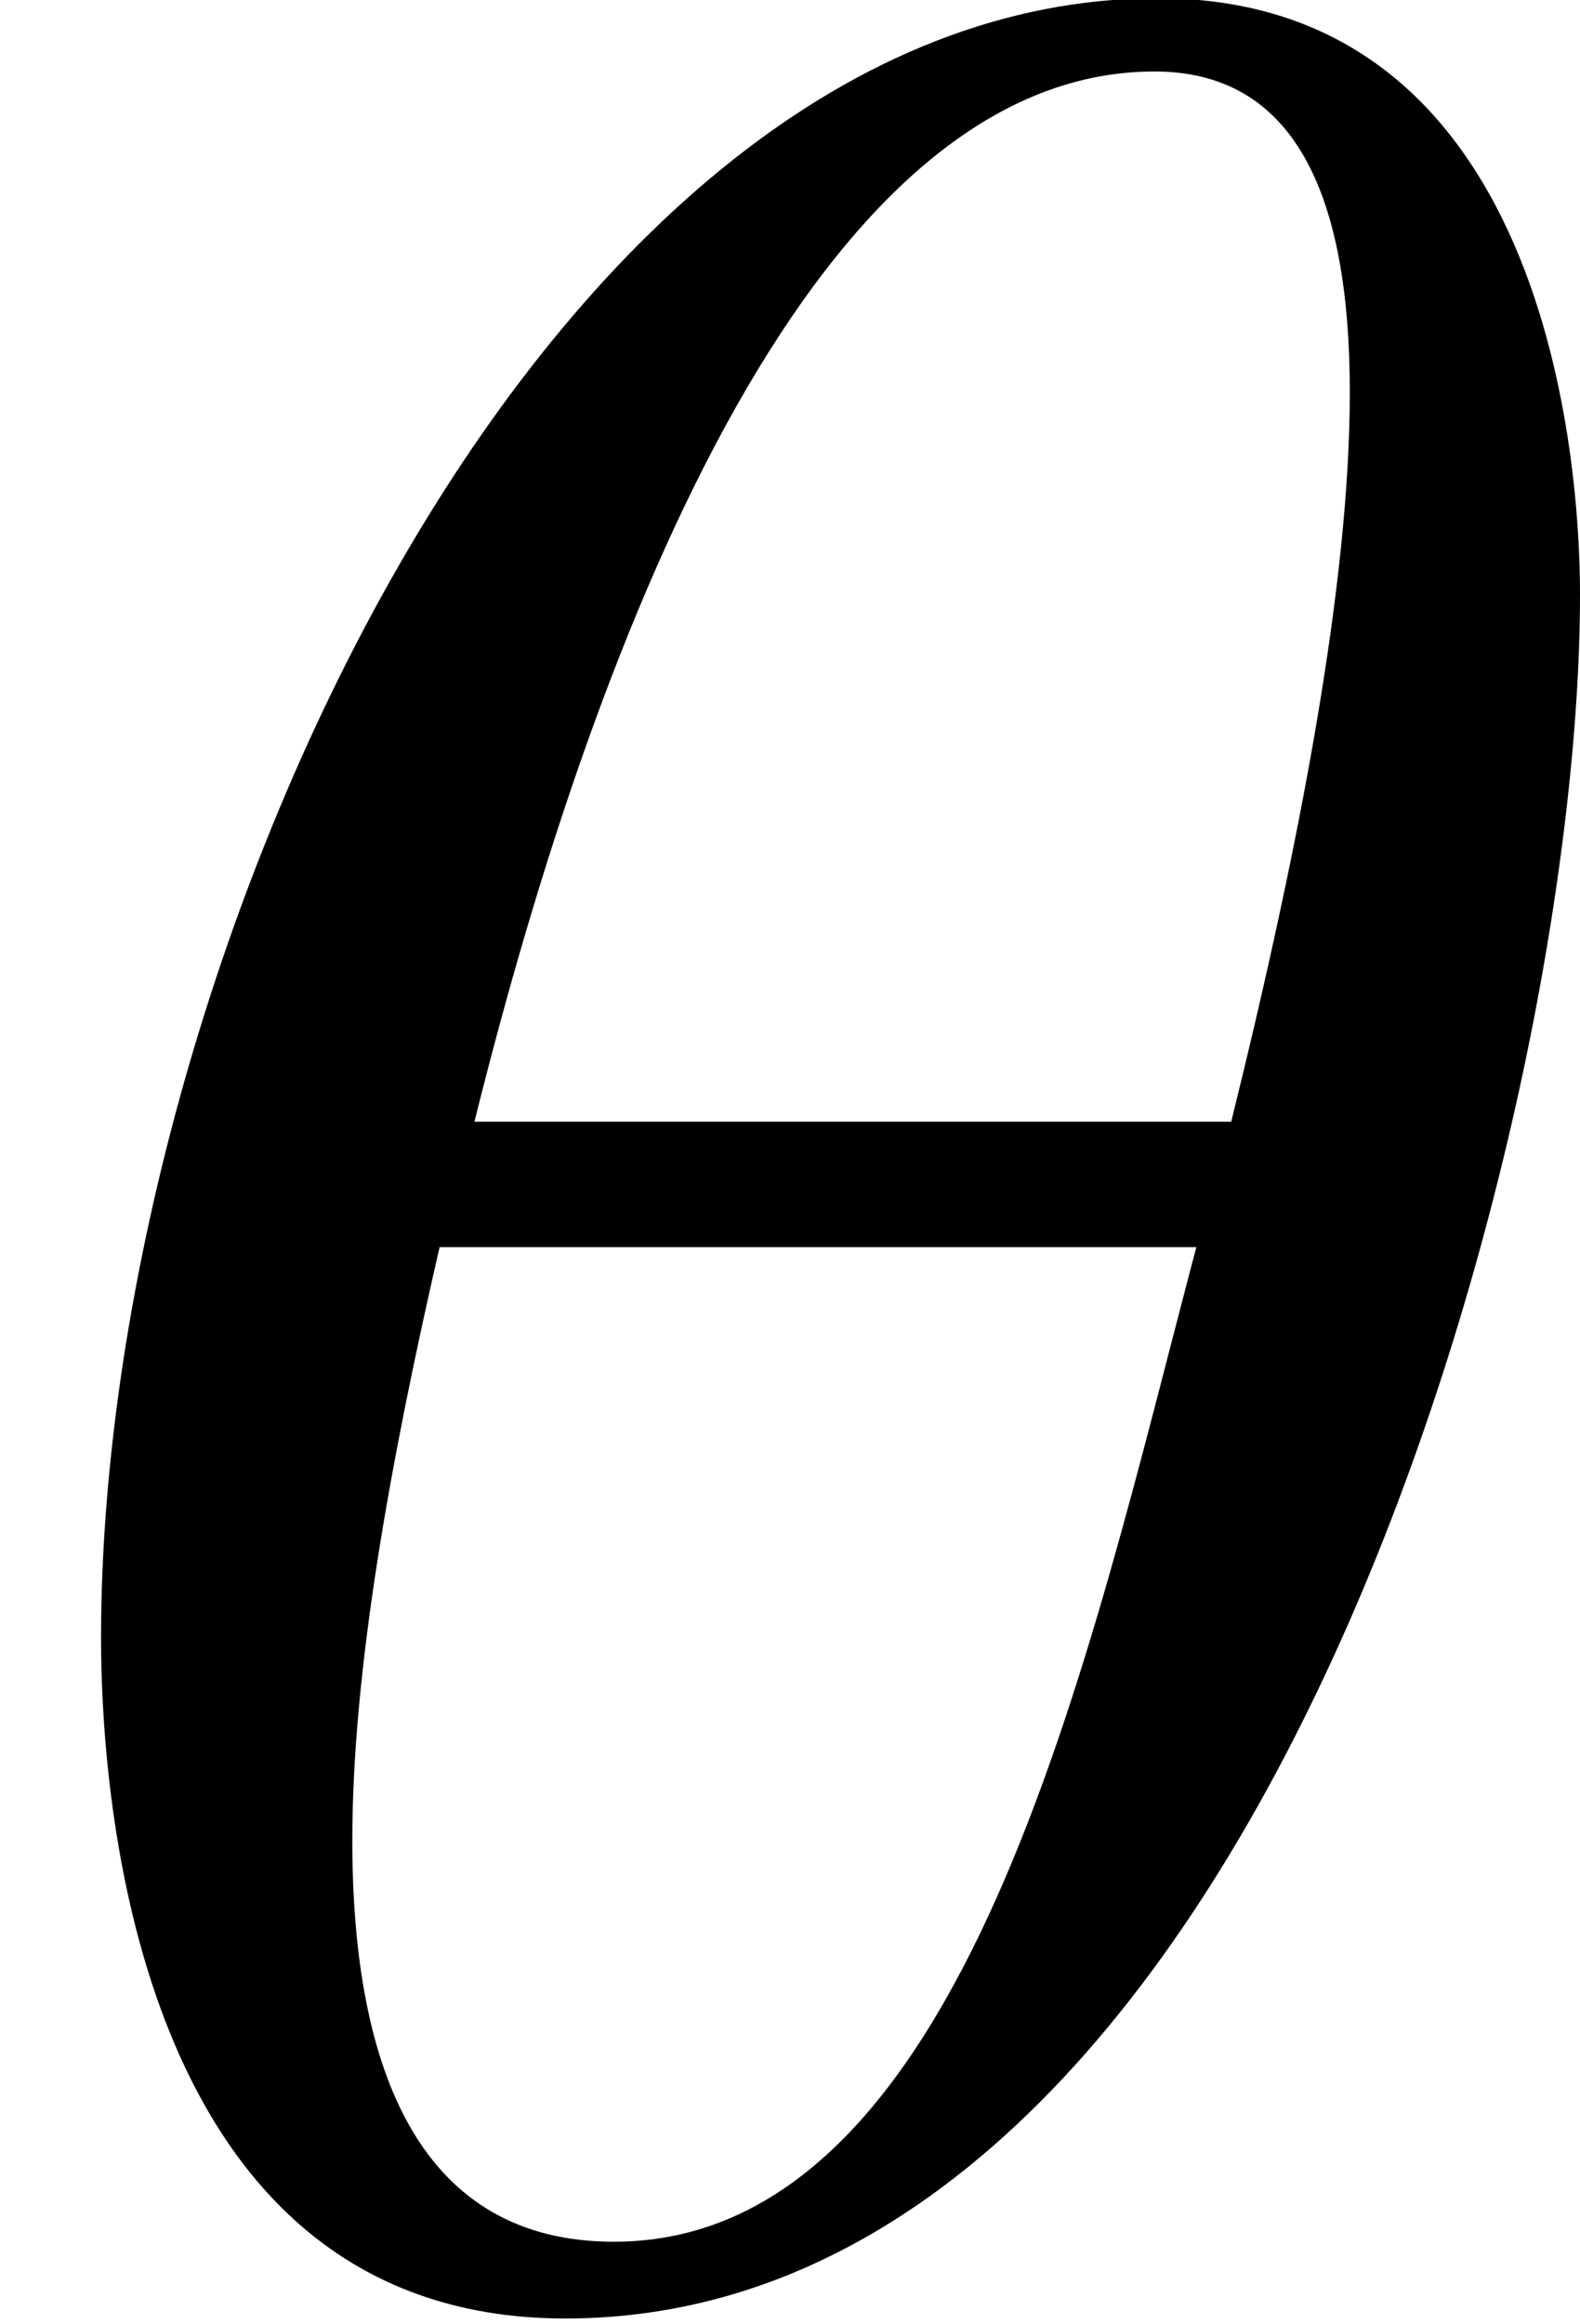 <?xml version='1.0' encoding='UTF-8'?>
<!-- This file was generated by dvisvgm 2.8.2 -->
<svg version='1.1' xmlns='http://www.w3.org/2000/svg' xmlns:xlink='http://www.w3.org/1999/xlink' width='5.395pt' height='7.932pt' viewBox='56.413 57.97 5.395 7.932'>
<defs>
<path id='g1-18' d='M5.395-5.753C5.395-5.991 5.372-7.789 3.954-7.789C1.846-7.789 .345-4.478 .345-2.192C.345-1.763 .417 .131 1.93 .131C4.3 .131 5.395-3.919 5.395-5.753ZM4.609-6.444C4.609-5.8 4.443-4.919 4.204-3.954H1.62C2.049-5.681 2.799-7.539 3.942-7.539C4.419-7.539 4.609-7.122 4.609-6.444ZM4.085-3.526C3.716-2.132 3.299-.131 2.096-.131C1.441-.131 1.203-.703 1.203-1.501C1.203-2.084 1.334-2.799 1.501-3.526H4.085Z'/>
</defs>
<g id='page1'>
<use x='56.413' y='65.753' xlink:href='#g1-18'/>
</g>
</svg>